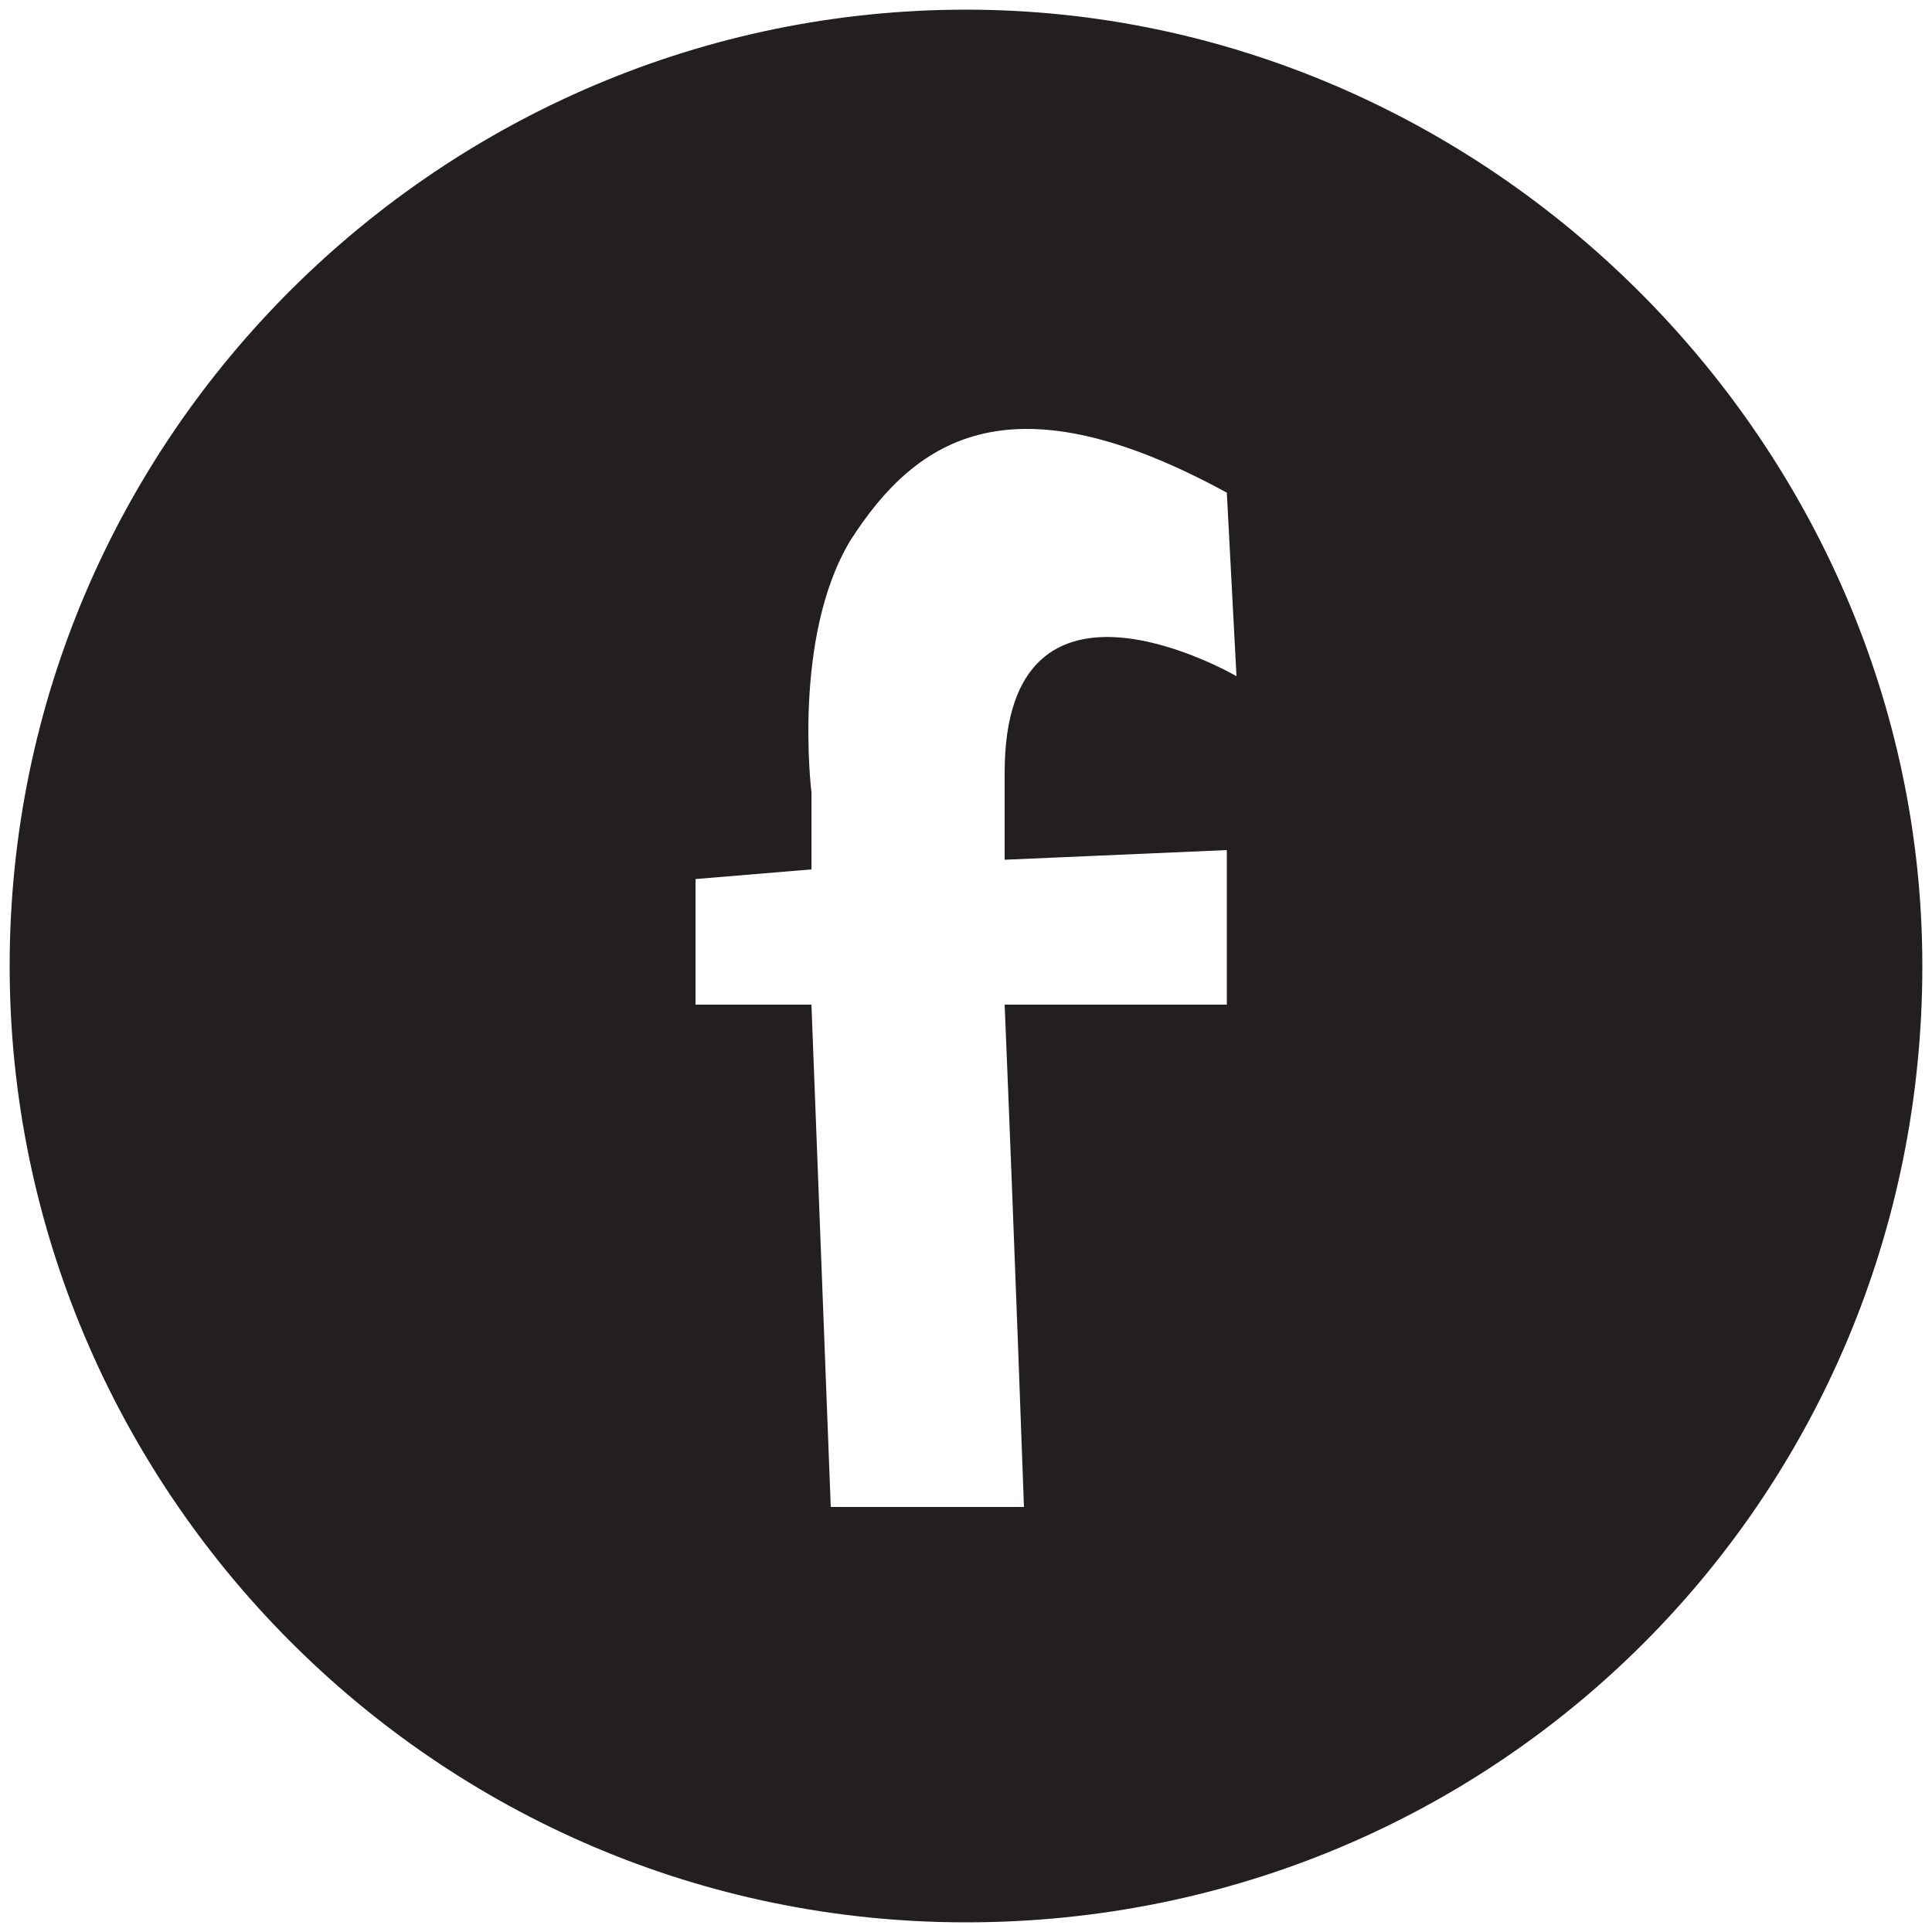 <?xml version="1.0" encoding="utf-8"?>
<!-- Generator: Adobe Illustrator 19.2.1, SVG Export Plug-In . SVG Version: 6.00 Build 0)  -->
<svg version="1.1" id="Layer_1" xmlns="http://www.w3.org/2000/svg" xmlns:xlink="http://www.w3.org/1999/xlink" x="0px" y="0px"
	 viewBox="0 0 20 20" style="enable-background:new 0 0 20 20;" xml:space="preserve">
<style type="text/css">
	.st0{fill:#231F20;}
	.st1{clip-path:url(#SVGID_2_);}
</style>
<path class="st0" d="M10,0.1c-5.4,0-9.9,4.4-9.9,9.9c0,5.4,4.4,9.9,9.9,9.9s9.9-4.4,9.9-9.9C19.9,4.6,15.4,0.1,10,0.1z M10.4,8.9
	l2.3-0.1v1.6h-2.3c0.1,2.4,0.2,5.2,0.2,5.2h-2l-0.2-5.2H7.2V9.1L8.4,9l0-0.8c0,0-0.2-1.6,0.4-2.6c0.7-1.1,1.7-1.7,3.9-0.5l0.1,1.9
	c0,0-2.4-1.4-2.4,1C10.4,8.2,10.4,8.5,10.4,8.9z"/>
</svg>

